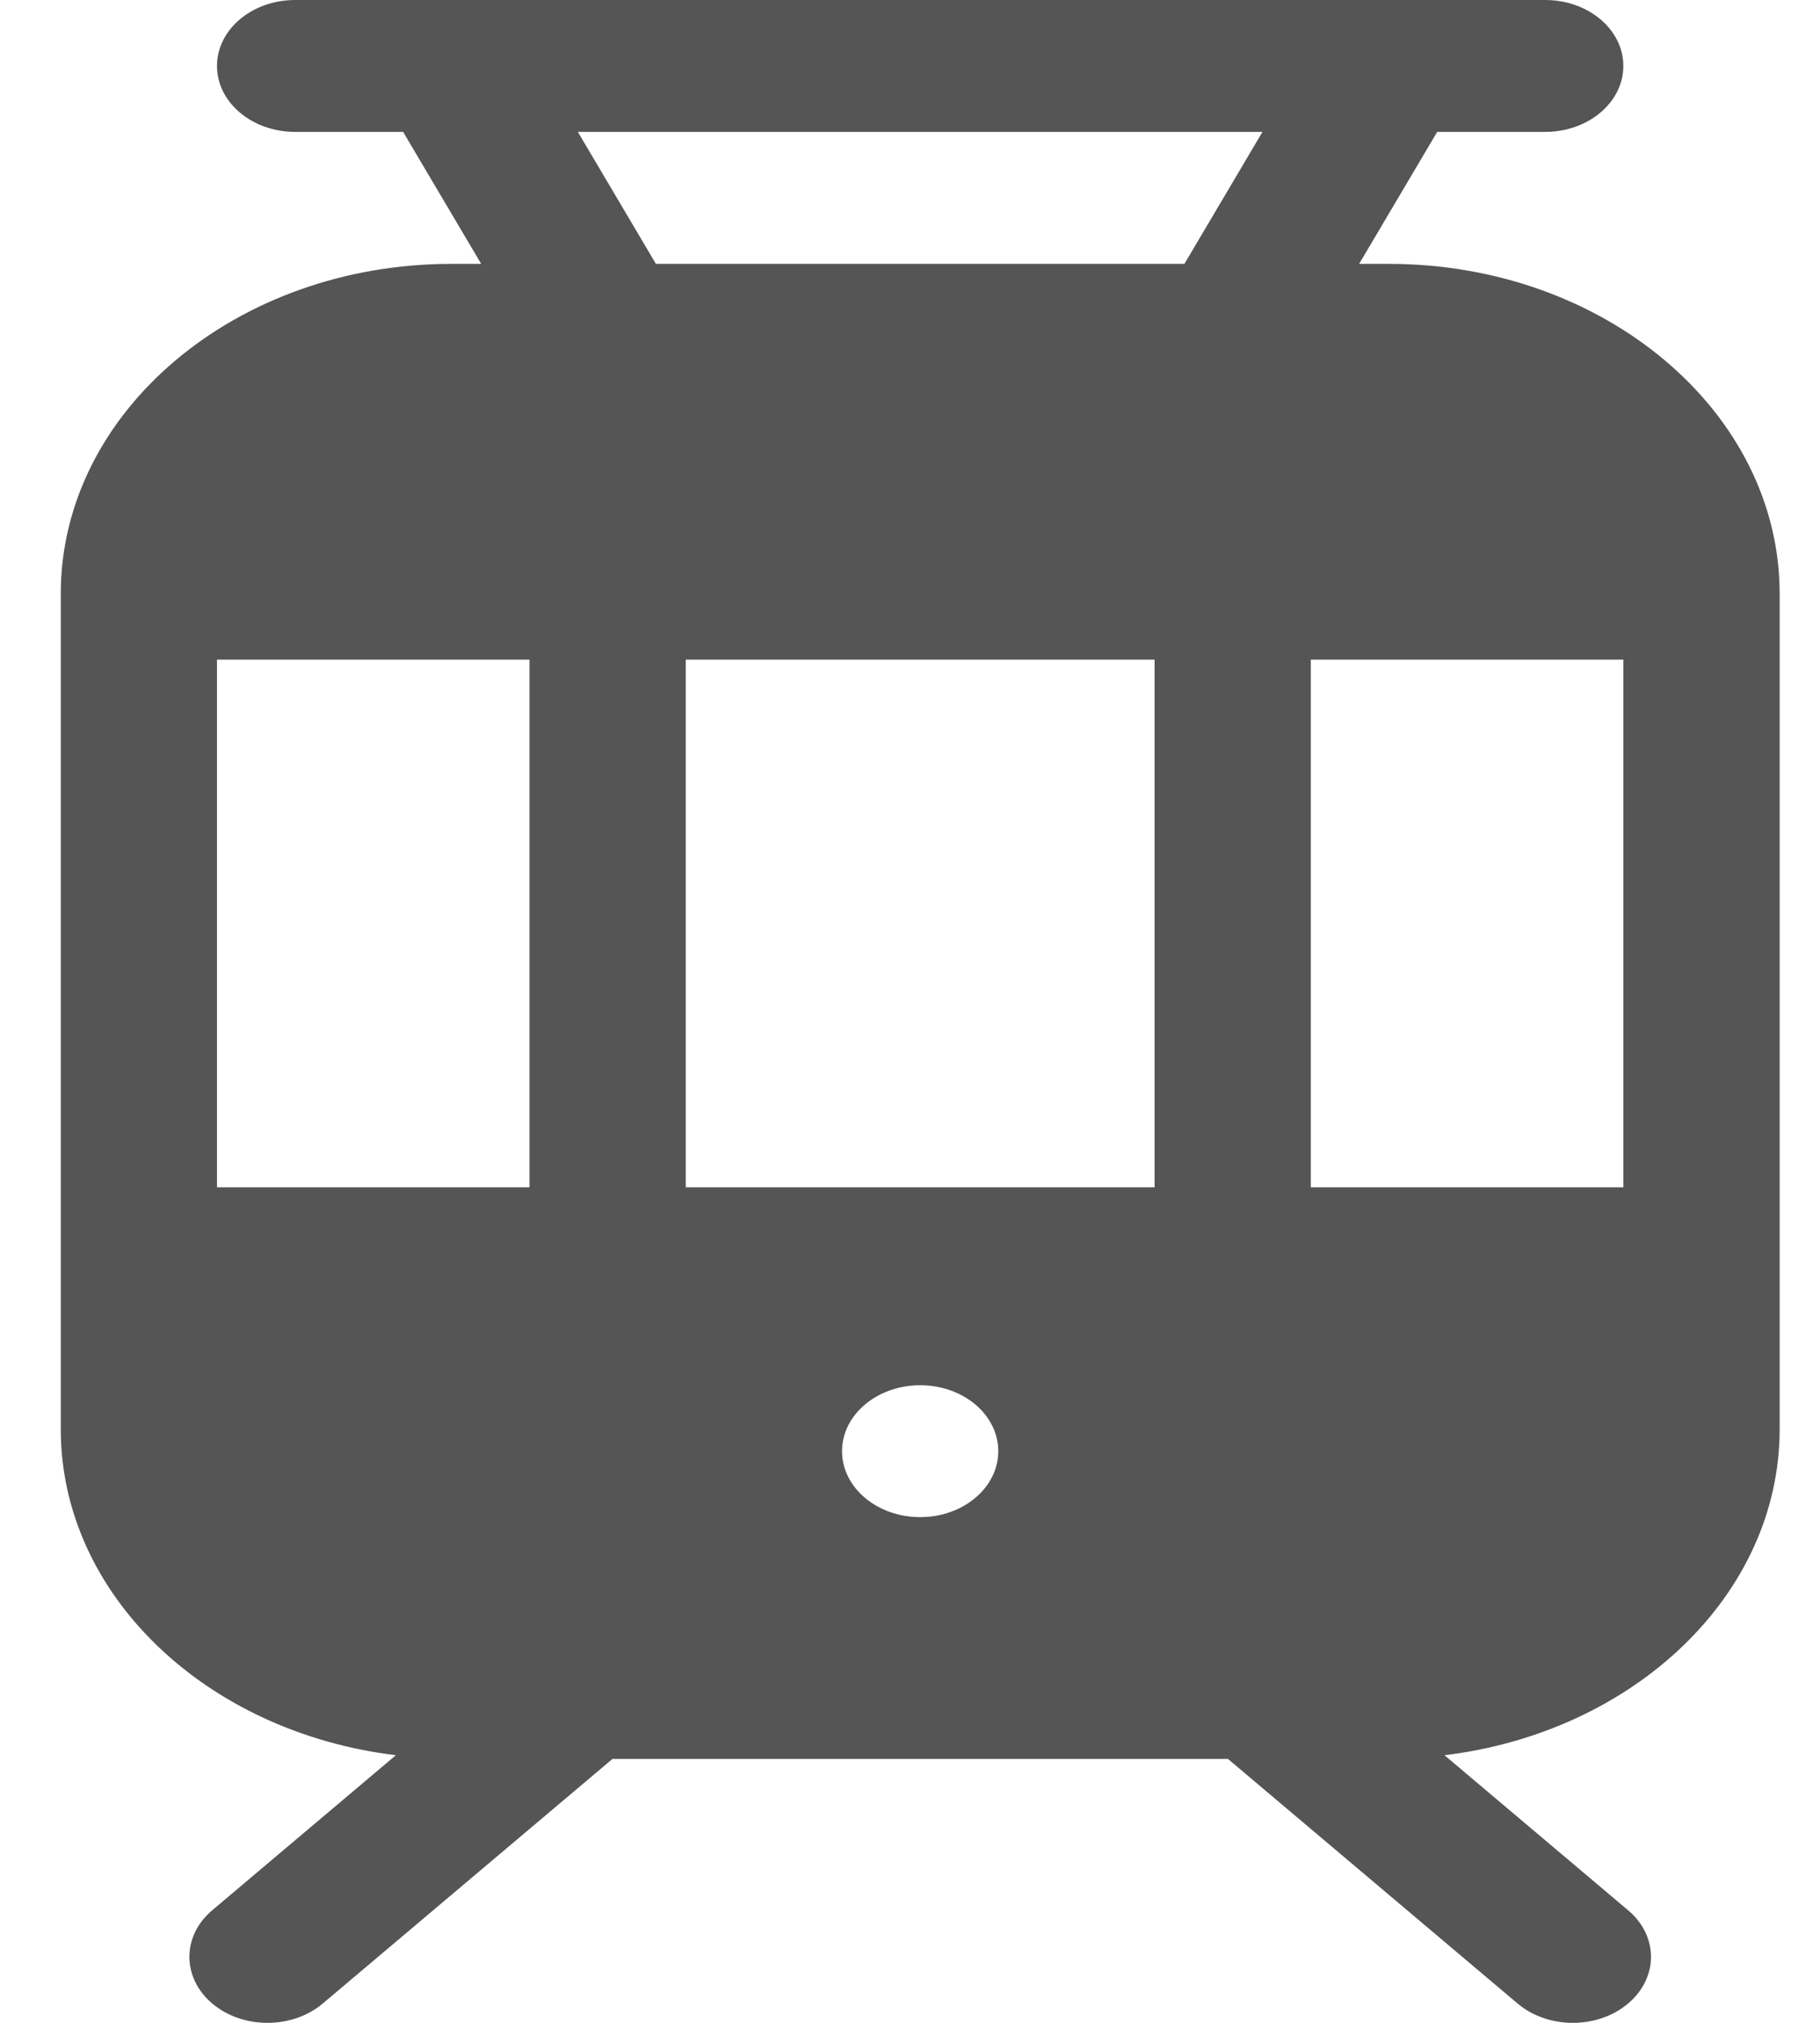 <svg width="18" height="20" viewBox="0 0 18 20" fill="none" xmlns="http://www.w3.org/2000/svg">
<path d="M13.737 2.609H13.442L14.214 1.304H15.282C15.709 1.304 16.055 1.012 16.055 0.652C16.055 0.292 15.709 0 15.282 0H2.919C2.492 0 2.146 0.292 2.146 0.652C2.146 1.012 2.492 1.304 2.919 1.304H3.987L4.759 2.609H4.464C2.334 2.609 0.601 4.071 0.601 5.87V14.13C0.601 15.771 2.044 17.128 3.915 17.354L2.099 18.887C1.798 19.141 1.798 19.554 2.099 19.809C2.401 20.064 2.89 20.064 3.192 19.809L6.057 17.391H12.145L15.009 19.809C15.311 20.064 15.8 20.064 16.102 19.809C16.404 19.554 16.404 19.141 16.102 18.887L14.286 17.354C16.157 17.128 17.601 15.771 17.601 14.13V5.87C17.601 4.071 15.867 2.609 13.737 2.609ZM5.237 11.739H2.146V6.522H5.237V11.739ZM9.101 15C8.674 15 8.328 14.708 8.328 14.348C8.328 13.988 8.674 13.696 9.101 13.696C9.527 13.696 9.873 13.988 9.873 14.348C9.873 14.708 9.527 15 9.101 15ZM11.419 11.739H6.782V6.522H11.419V11.739ZM11.714 2.609H6.487L5.715 1.304H12.486L11.714 2.609ZM16.055 11.739H12.964V6.522H16.055V11.739Z" fill="#555555"/>
</svg>
